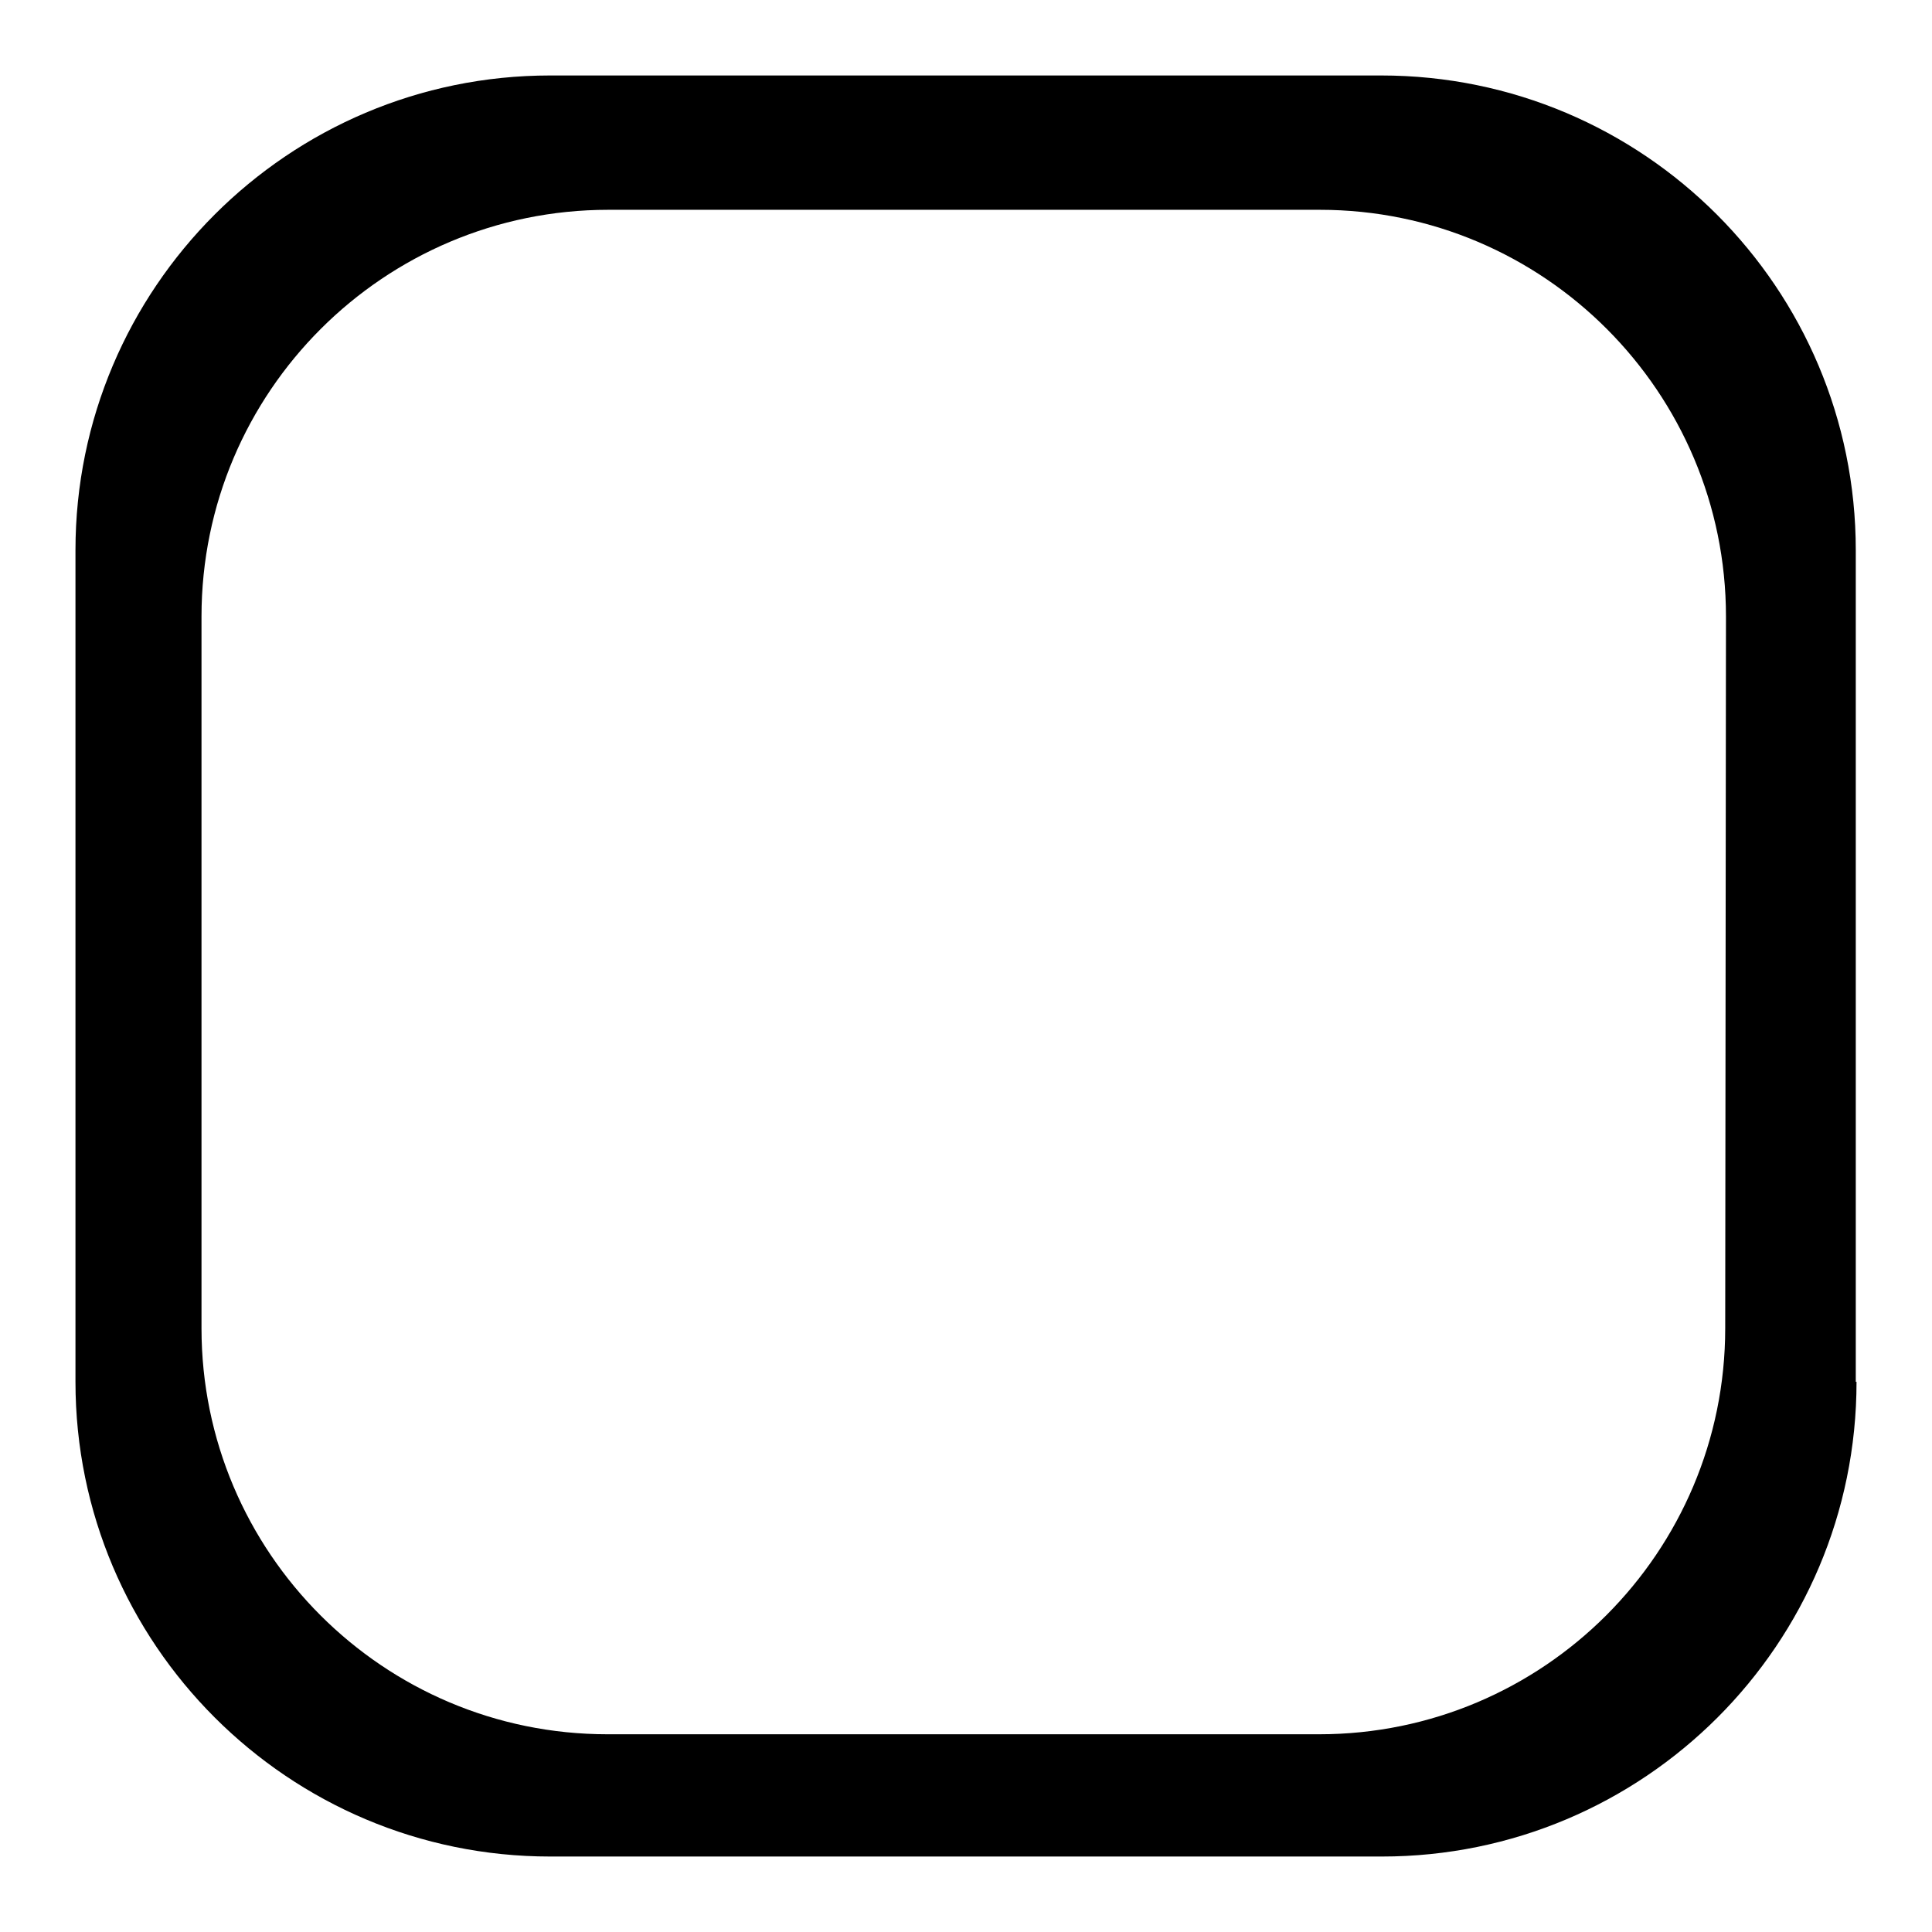 <?xml version="1.0" encoding="utf-8"?>
<!-- Svg Vector Icons : http://www.onlinewebfonts.com/icon -->
<!DOCTYPE svg PUBLIC "-//W3C//DTD SVG 1.1//EN" "http://www.w3.org/Graphics/SVG/1.1/DTD/svg11.dtd">
<svg version="1.1" xmlns="http://www.w3.org/2000/svg" xmlns:xlink="http://www.w3.org/1999/xlink" x="0px" y="0px" viewBox="0 0 256 256" enable-background="new 0 0 256 256" xml:space="preserve">
<g><g><path fill="#000000" d="M205.4,81.8"/><path fill="#000000" d="M212.7,95.7"/><path fill="#000000" d="M219.9,69"/><path fill="#000000" d="M219.9,65.4"/><path fill="#000000" d="M219.9,69"/><path fill="#000000" d="M246,183.1c0,34.8-28.2,62.9-62.9,62.9H72.9C38.2,246,10,217.8,10,183.1V72.9C10,38.2,38.2,10,72.9,10h110.1c34.8,0,62.9,28.2,62.9,62.9V183.1z M228.7,81.7c0-29.7-24.1-53.9-53.8-53.9H80.6c-29.7,0-53.9,24.1-53.9,53.9v94.3c0,29.7,24.1,53.8,53.8,53.8h94.3c29.7,0,53.8-24.1,53.8-53.8L228.7,81.7L228.7,81.7z"/></g></g>
</svg>